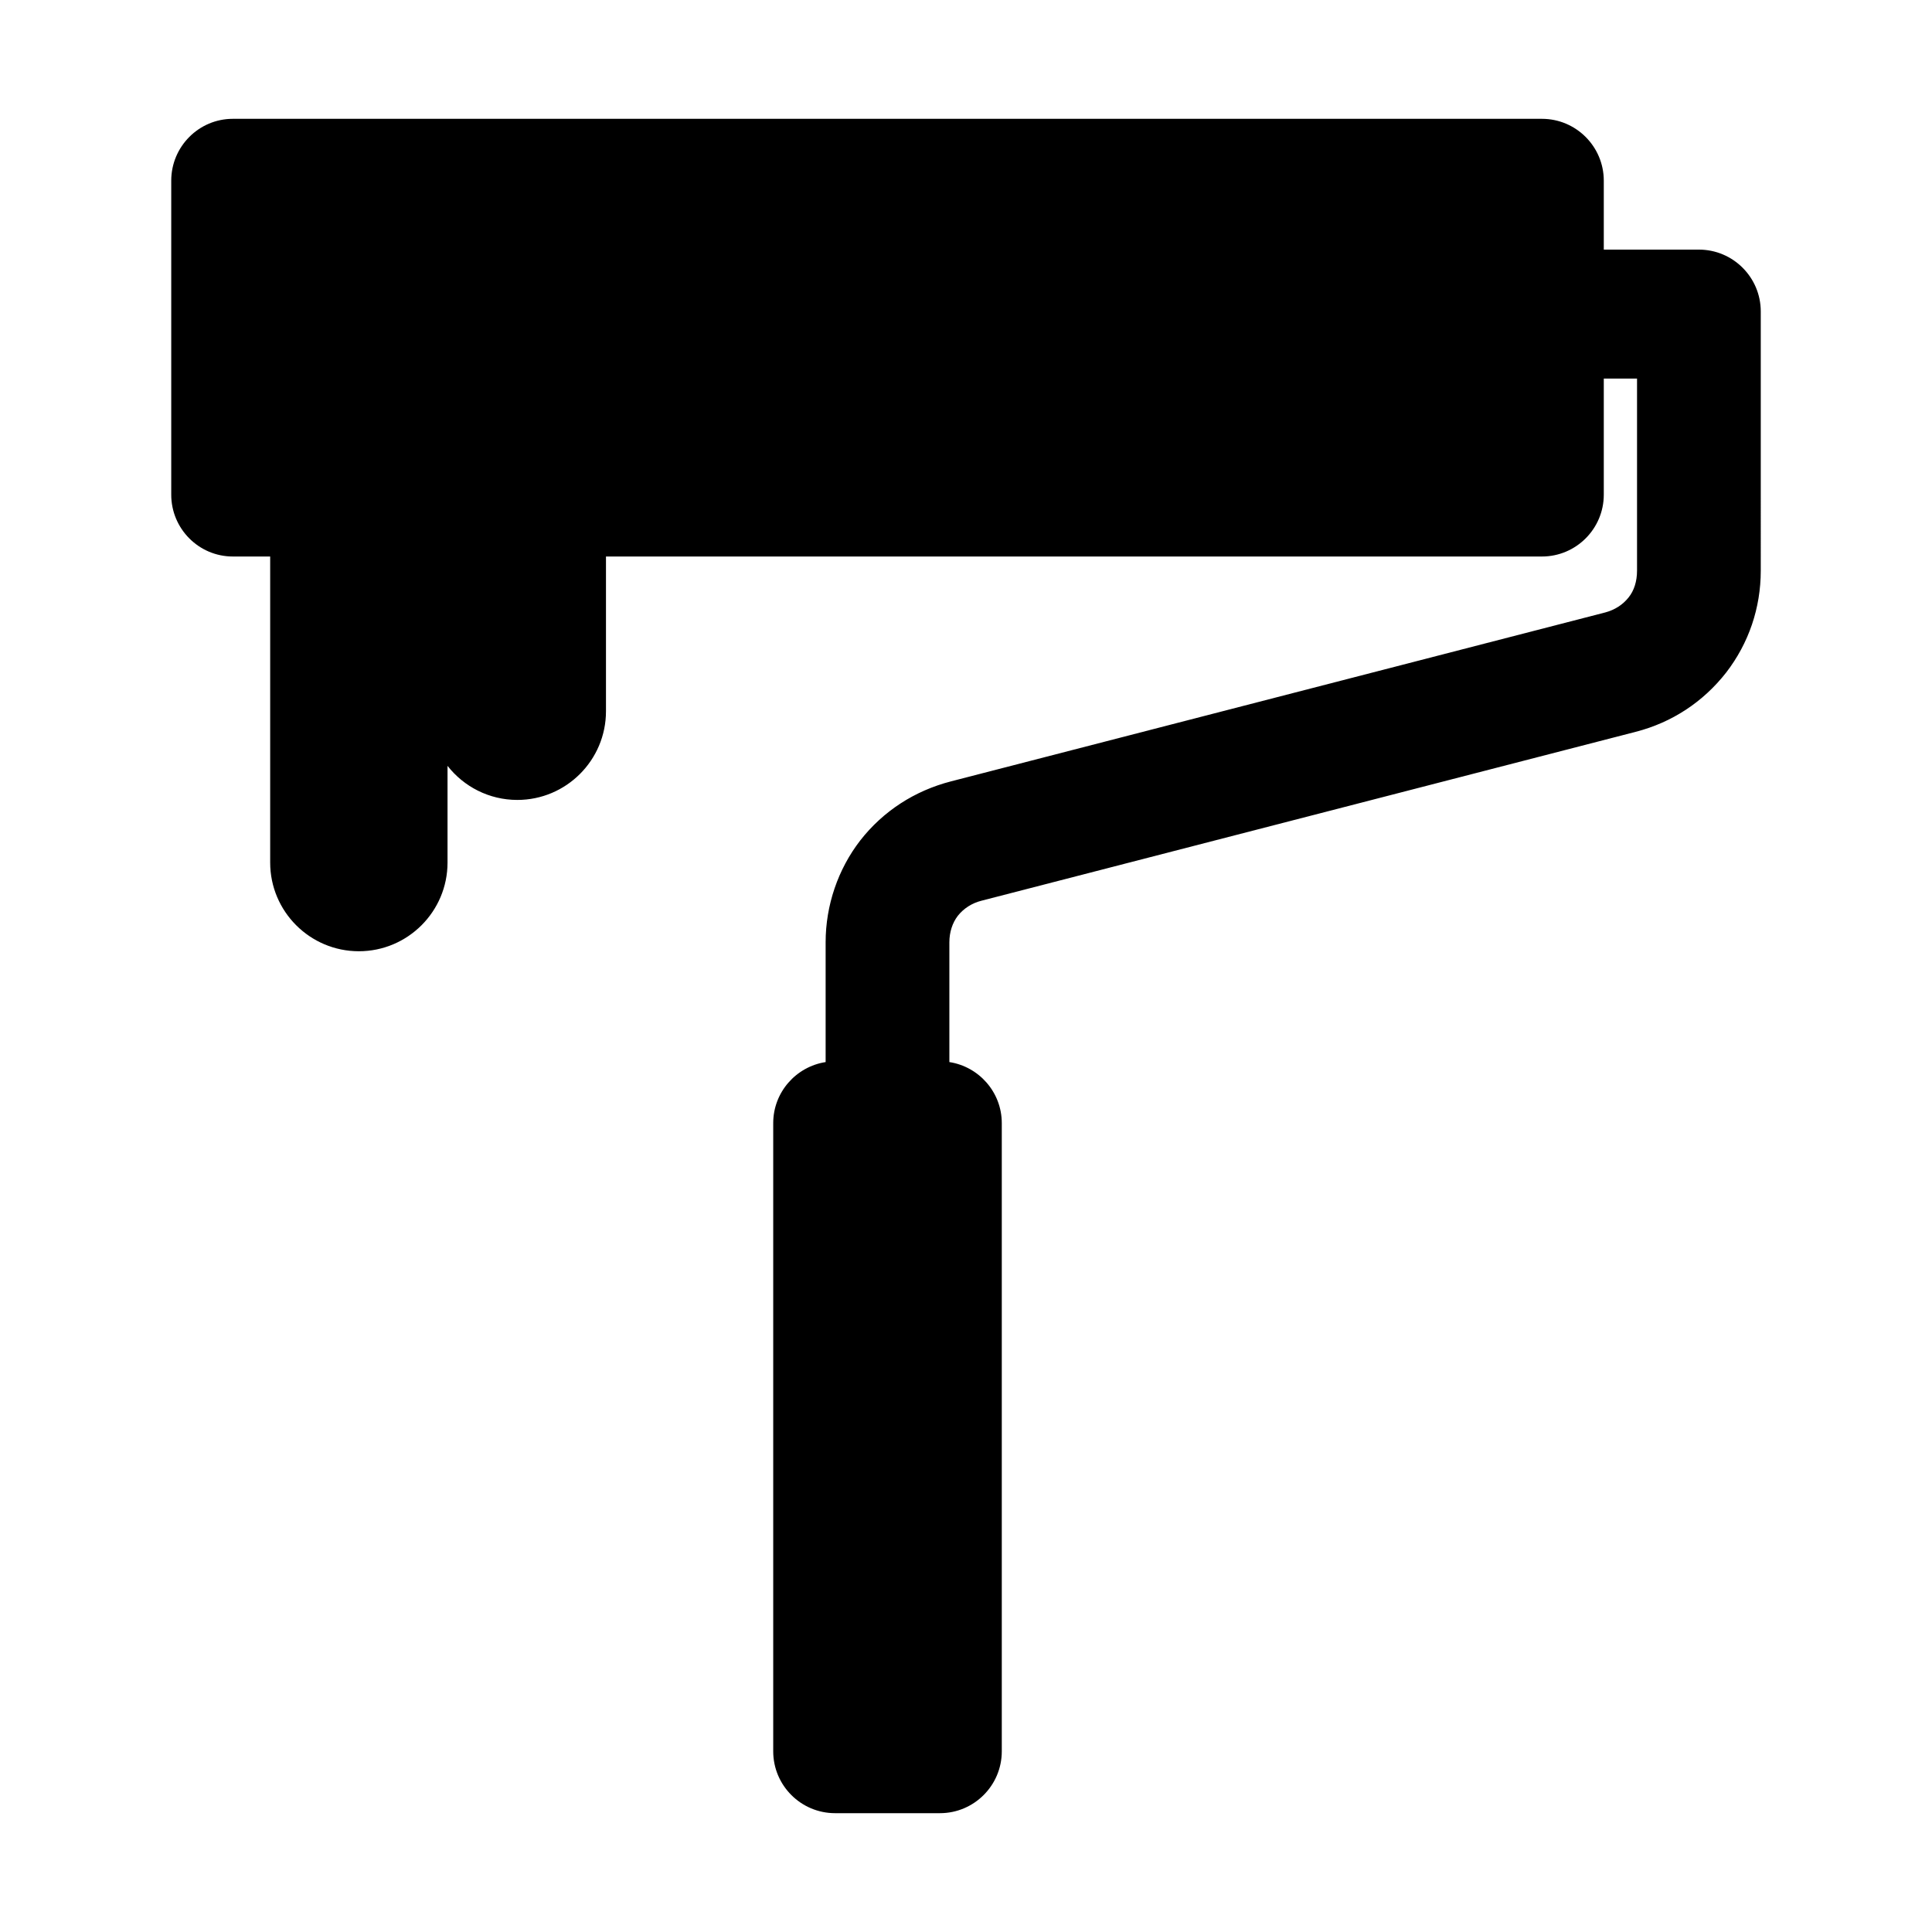 <svg xmlns="http://www.w3.org/2000/svg" width="512" height="512" enable-background="new 0 0 512 512" viewBox="0 0 512 512" id="painter"><path d="M450.231,66.15H425.02V47.88c0-9.04-7.35-16.39-16.39-16.39H61.7c-9,0-16.32,7.35-16.32,16.39v83.21  c0,9.04,7.32,16.39,16.32,16.39h9.9v81.11c0,12.96,10.54,23.5,23.5,23.5s23.5-10.54,23.5-23.5v-25.63c4.3,5.49,10.99,9.03,18.5,9.03  c12.95,0,23.49-10.54,23.49-23.5v-41.01h248.04c9.04,0,16.39-7.35,16.39-16.39v-30.76h8.811v50.9c0,2.82-0.771,5.27-2.23,7.09  c-1.569,1.97-3.67,3.31-6.22,3.99l-173.36,44.76c-9.68,2.5-17.99,7.91-24.04,15.65c-5.92,7.65-9.18,17.24-9.18,27v31.74  c-7.85,1.21-13.89,8-13.89,16.18v166.48c0,9.04,7.35,16.39,16.39,16.39h27.79c9.04,0,16.391-7.35,16.391-16.39v-166.48  c0-8.18-6.04-14.97-13.891-16.18v-31.74c0-2.66,0.8-5.16,2.24-7.02c1.55-1.96,3.76-3.37,6.229-3.99l173.421-44.77  c9.569-2.46,17.859-7.89,23.979-15.72c5.99-7.78,9.16-17.12,9.16-26.99V82.54C466.62,73.5,459.27,66.15,450.231,66.15z"></path></svg>